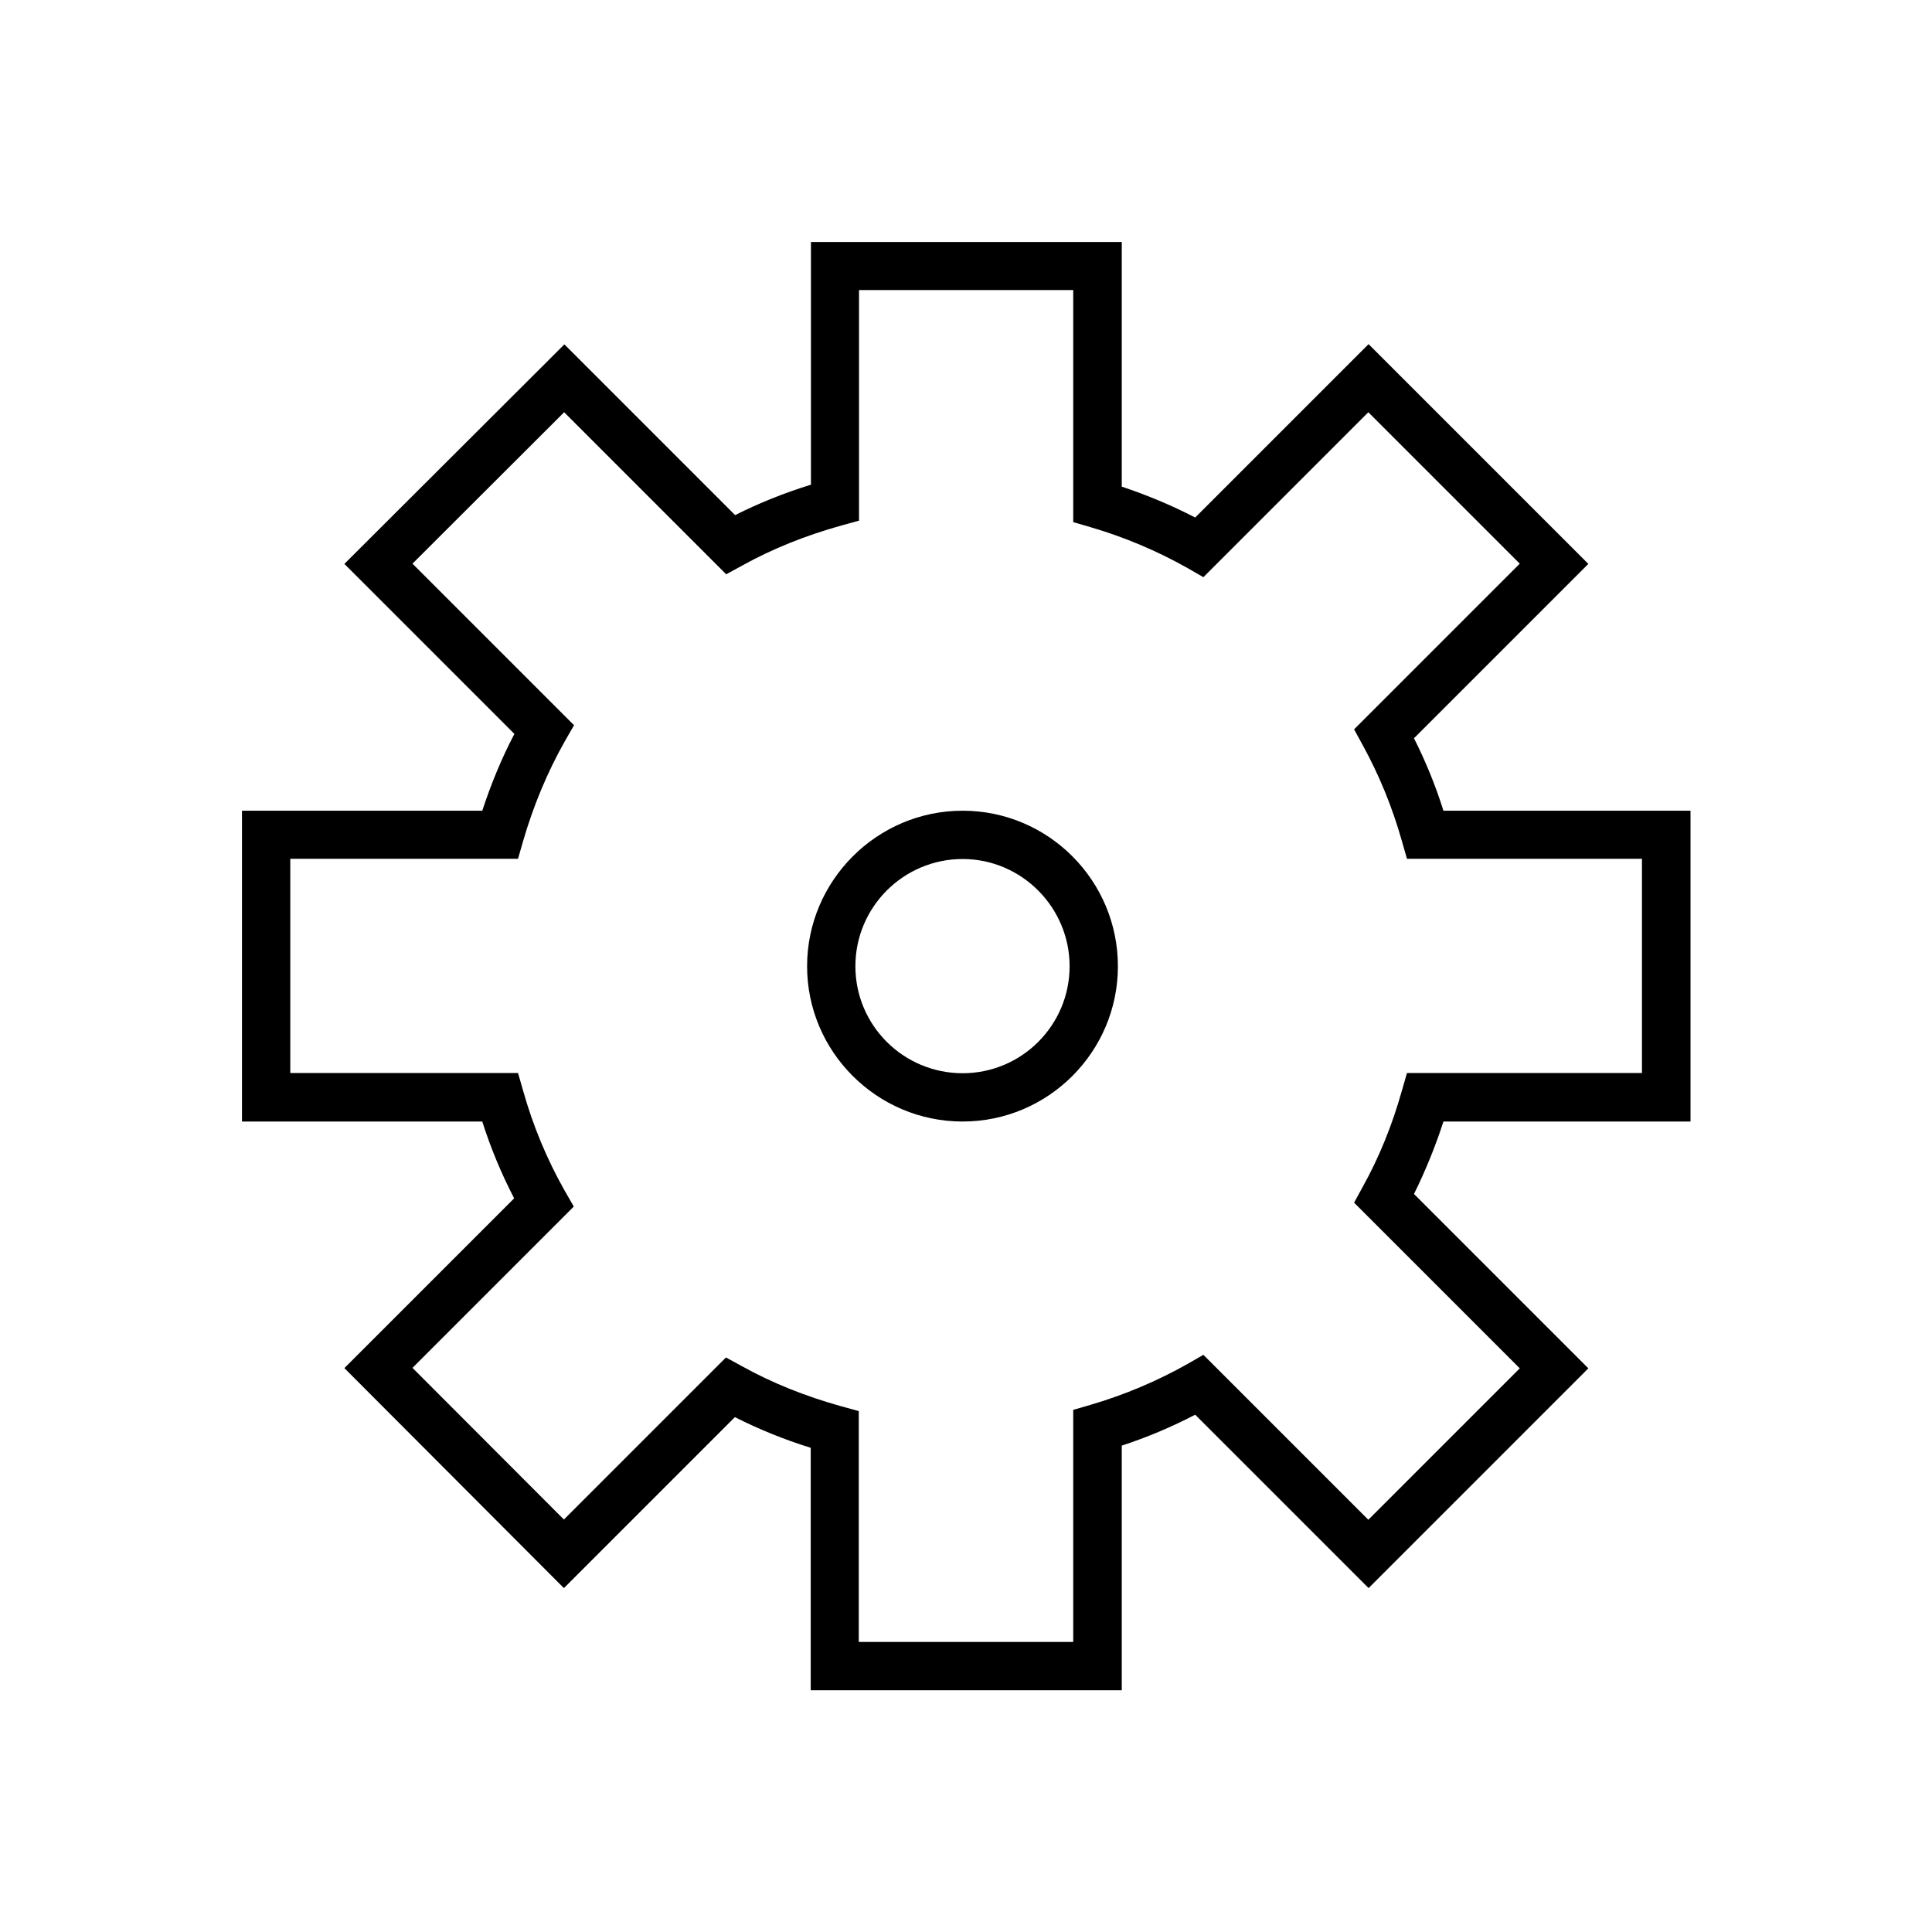 <svg xmlns="http://www.w3.org/2000/svg" id="design" viewBox="0 0 80 80">
  <defs>
    <style>
      .cls-1 {
        stroke-width: 0px;
      }
    </style>
  </defs>
  <path class="cls-1" d="m46.44,69.99h-12.87v-10.04c-1.1-.34-2.15-.77-3.14-1.27l-7.08,7.08-9.09-9.11,7.03-7.03c-.53-1.02-.97-2.08-1.32-3.18h-9.95v-12.87h9.95c.36-1.1.8-2.17,1.33-3.18l-7.04-7.04,9.11-9.09,7.07,7.07c.99-.5,2.04-.92,3.14-1.26v-10.05h12.87v10.13c1.04.35,2.06.77,3.04,1.28l7.18-7.18,9.1,9.1-7.22,7.22c.48.95.89,1.95,1.22,3h10.23v12.87h-10.23c-.34,1.05-.75,2.05-1.22,3l7.22,7.22-9.1,9.1-7.18-7.18c-.98.51-2,.94-3.04,1.28v10.13Zm-10.87-2h8.87v-9.61l.72-.21c1.4-.41,2.75-.98,4.01-1.69l.66-.38,6.83,6.83,6.27-6.27-6.86-6.86.36-.66c.68-1.22,1.22-2.56,1.62-3.98l.21-.73h9.73v-8.87h-9.73l-.21-.73c-.4-1.42-.95-2.75-1.62-3.97l-.36-.66,6.86-6.86-6.27-6.27-6.83,6.83-.66-.38c-1.26-.71-2.61-1.28-4.01-1.69l-.72-.21v-9.61h-8.87s0,9.55,0,9.55l-.73.2c-1.47.41-2.85.96-4.11,1.66l-.66.36-6.71-6.71-6.28,6.27,6.69,6.69-.38.66c-.73,1.29-1.31,2.69-1.73,4.14l-.21.73h-9.43v8.87s9.43,0,9.43,0l.21.73c.41,1.46.99,2.85,1.72,4.14l.38.66-6.68,6.68,6.27,6.28,6.71-6.71.66.36c1.26.7,2.64,1.25,4.11,1.66l.73.2v9.55Z"/>
  <path class="cls-1" d="m39.86,46.44c-3.55,0-6.44-2.89-6.44-6.43s2.89-6.44,6.44-6.44,6.43,2.89,6.43,6.44-2.89,6.43-6.43,6.43Zm0-10.87c-2.45,0-4.44,1.99-4.44,4.44s1.99,4.43,4.44,4.43,4.43-1.99,4.43-4.43-1.99-4.44-4.43-4.44Z"/>
</svg>